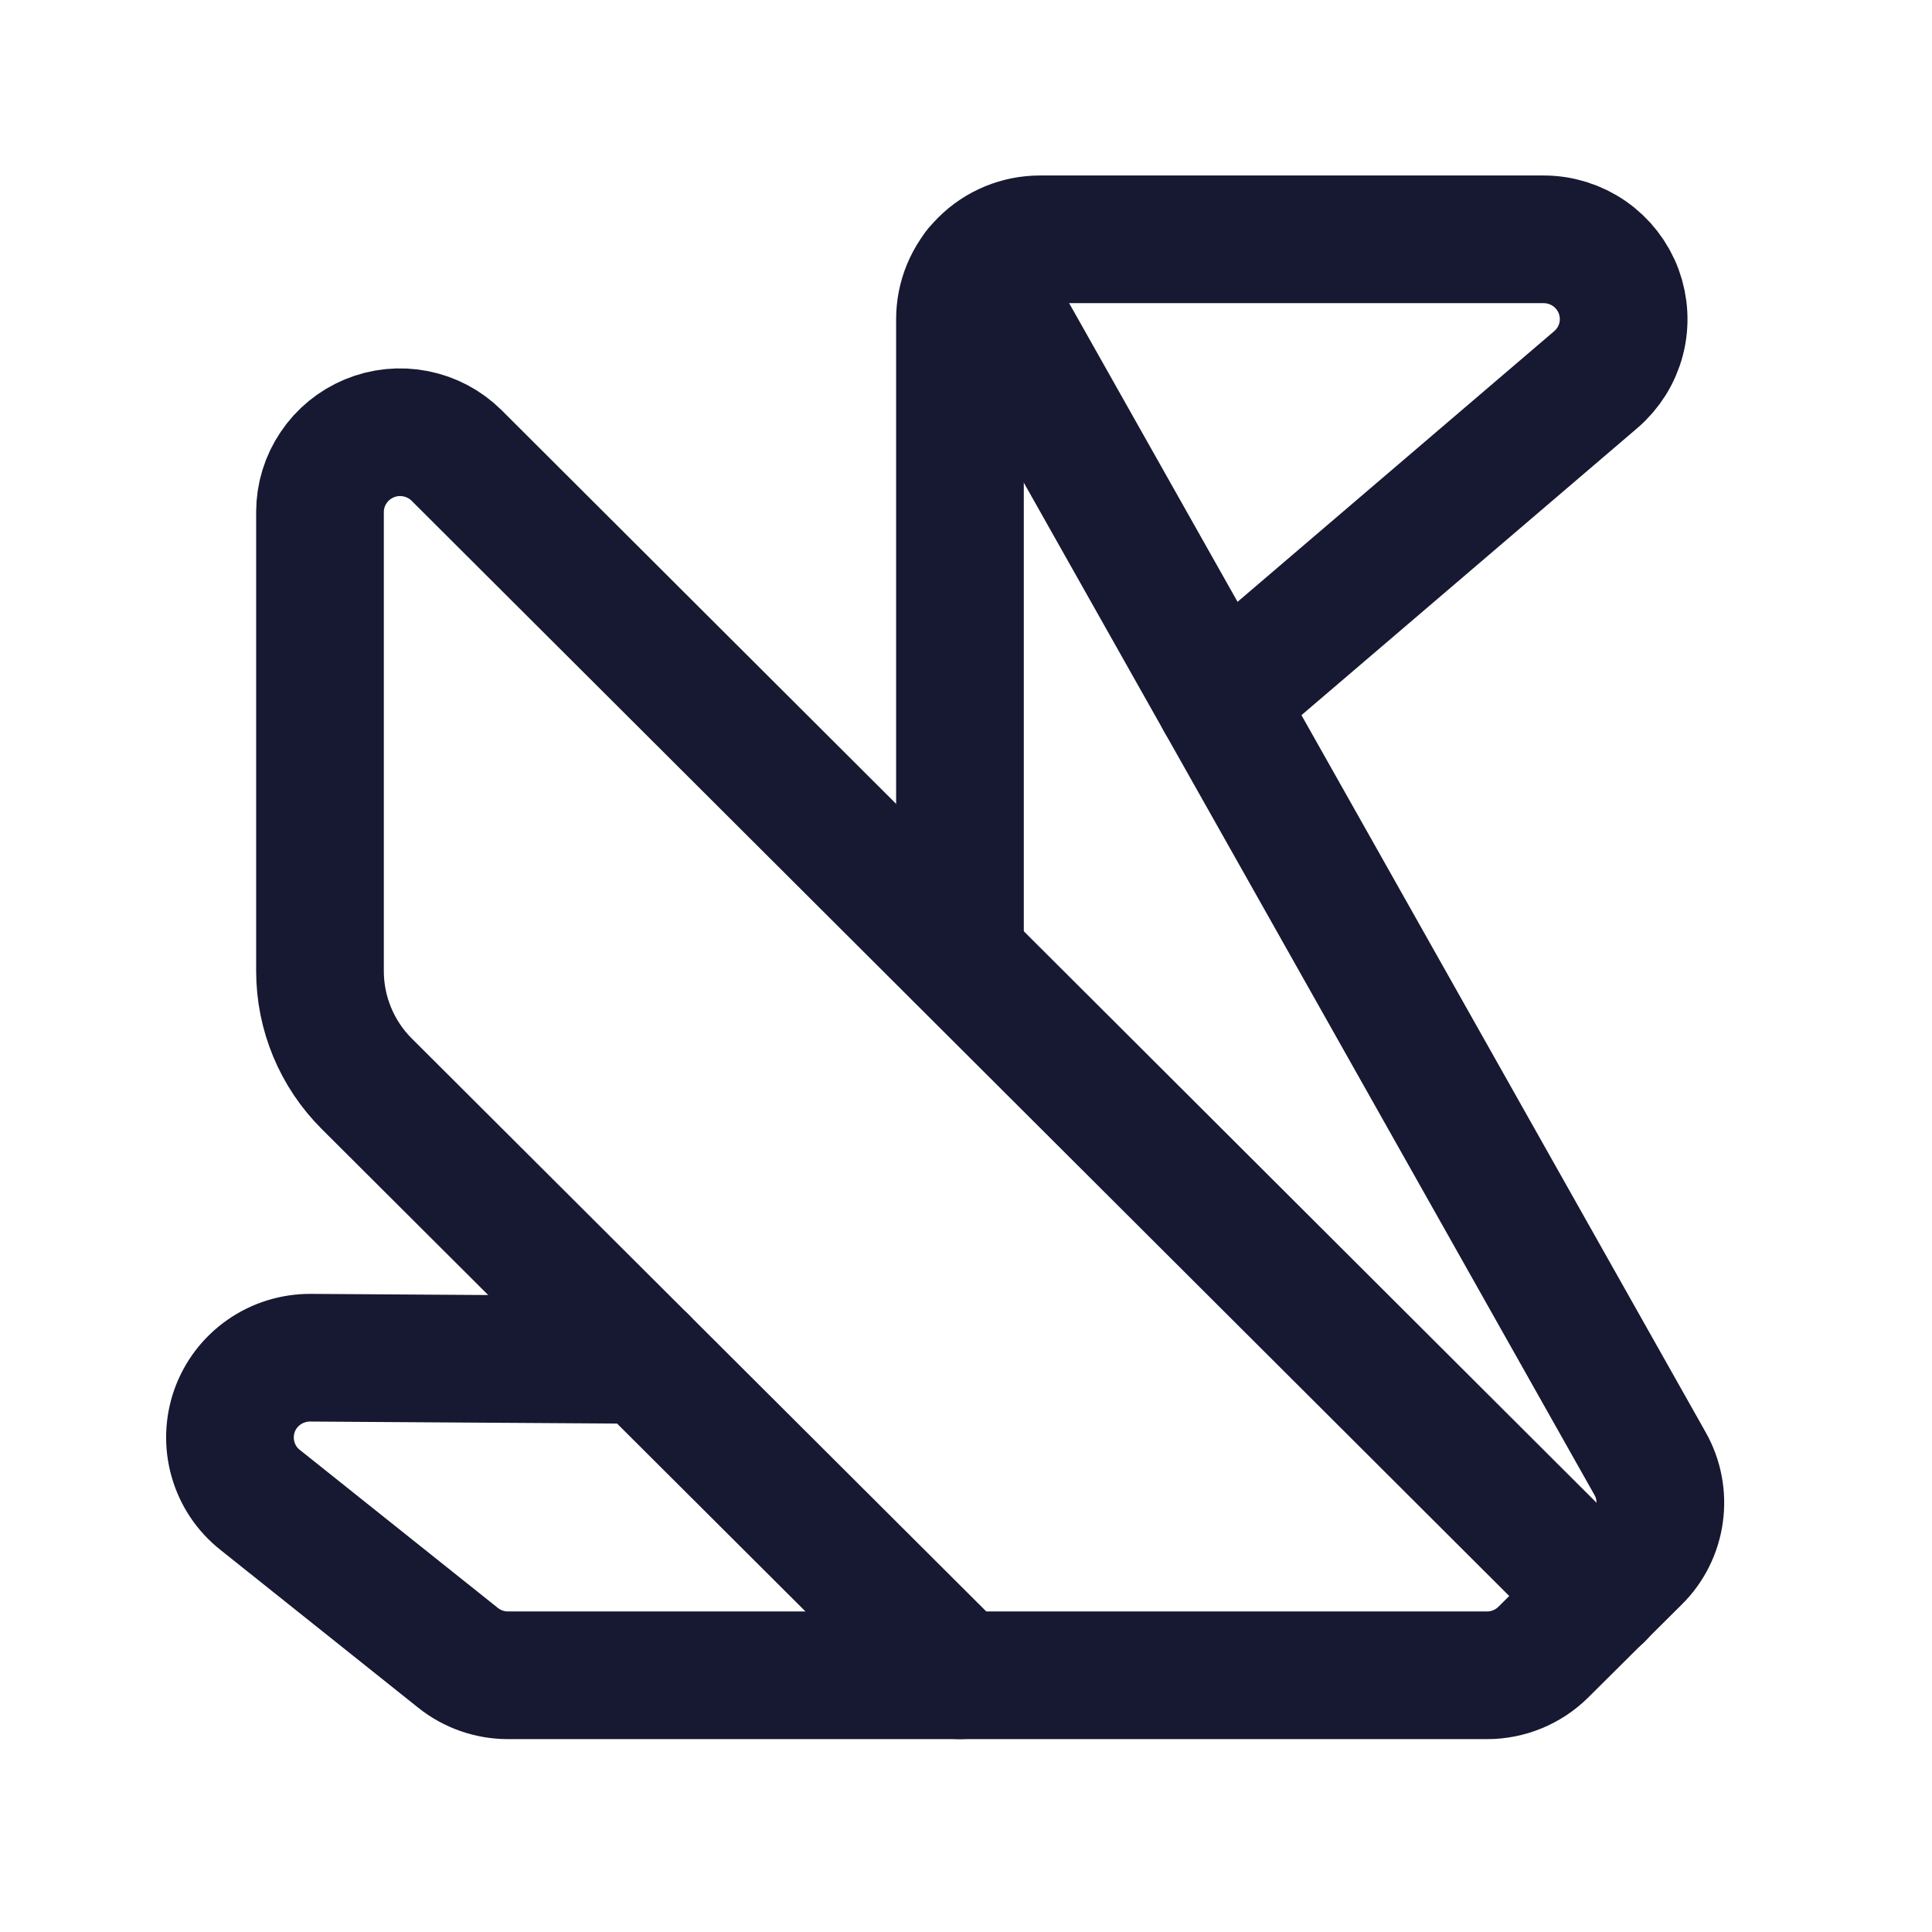<svg width="24" height="24" viewBox="0 0 24 24" fill="none" xmlns="http://www.w3.org/2000/svg">
<path d="M11.925 11.892V3.964C11.925 3.701 12.03 3.449 12.216 3.263C12.402 3.077 12.655 2.973 12.918 2.973H19.176C19.379 2.973 19.577 3.035 19.744 3.151C19.91 3.266 20.037 3.43 20.108 3.62C20.178 3.81 20.189 4.017 20.138 4.213C20.087 4.409 19.977 4.584 19.823 4.716L15.156 8.705" stroke="#171831" stroke-width="1.586" stroke-linecap="round" stroke-linejoin="round"/>
<path d="M11.924 20.811L4.557 13.464C4.184 13.092 3.975 12.588 3.975 12.063V6.357C3.976 6.162 4.034 5.971 4.144 5.809C4.253 5.646 4.408 5.52 4.589 5.445C4.77 5.37 4.97 5.35 5.162 5.388C5.355 5.426 5.532 5.519 5.671 5.657L19.874 19.829" stroke="#171831" stroke-width="1.586" stroke-linecap="round" stroke-linejoin="round"/>
<path d="M12.137 3.351L16.318 10.766L20.498 18.182C20.605 18.371 20.646 18.59 20.616 18.804C20.586 19.019 20.487 19.218 20.332 19.37L19.172 20.523C18.985 20.708 18.733 20.812 18.47 20.811H6.311C6.085 20.811 5.866 20.735 5.69 20.594L3.23 18.631C3.068 18.503 2.951 18.327 2.895 18.129C2.838 17.931 2.845 17.72 2.913 17.526C2.982 17.332 3.11 17.164 3.279 17.046C3.448 16.928 3.65 16.865 3.857 16.866L7.995 16.893" stroke="#171831" stroke-width="1.586" stroke-linecap="round" stroke-linejoin="round"/>
</svg>
